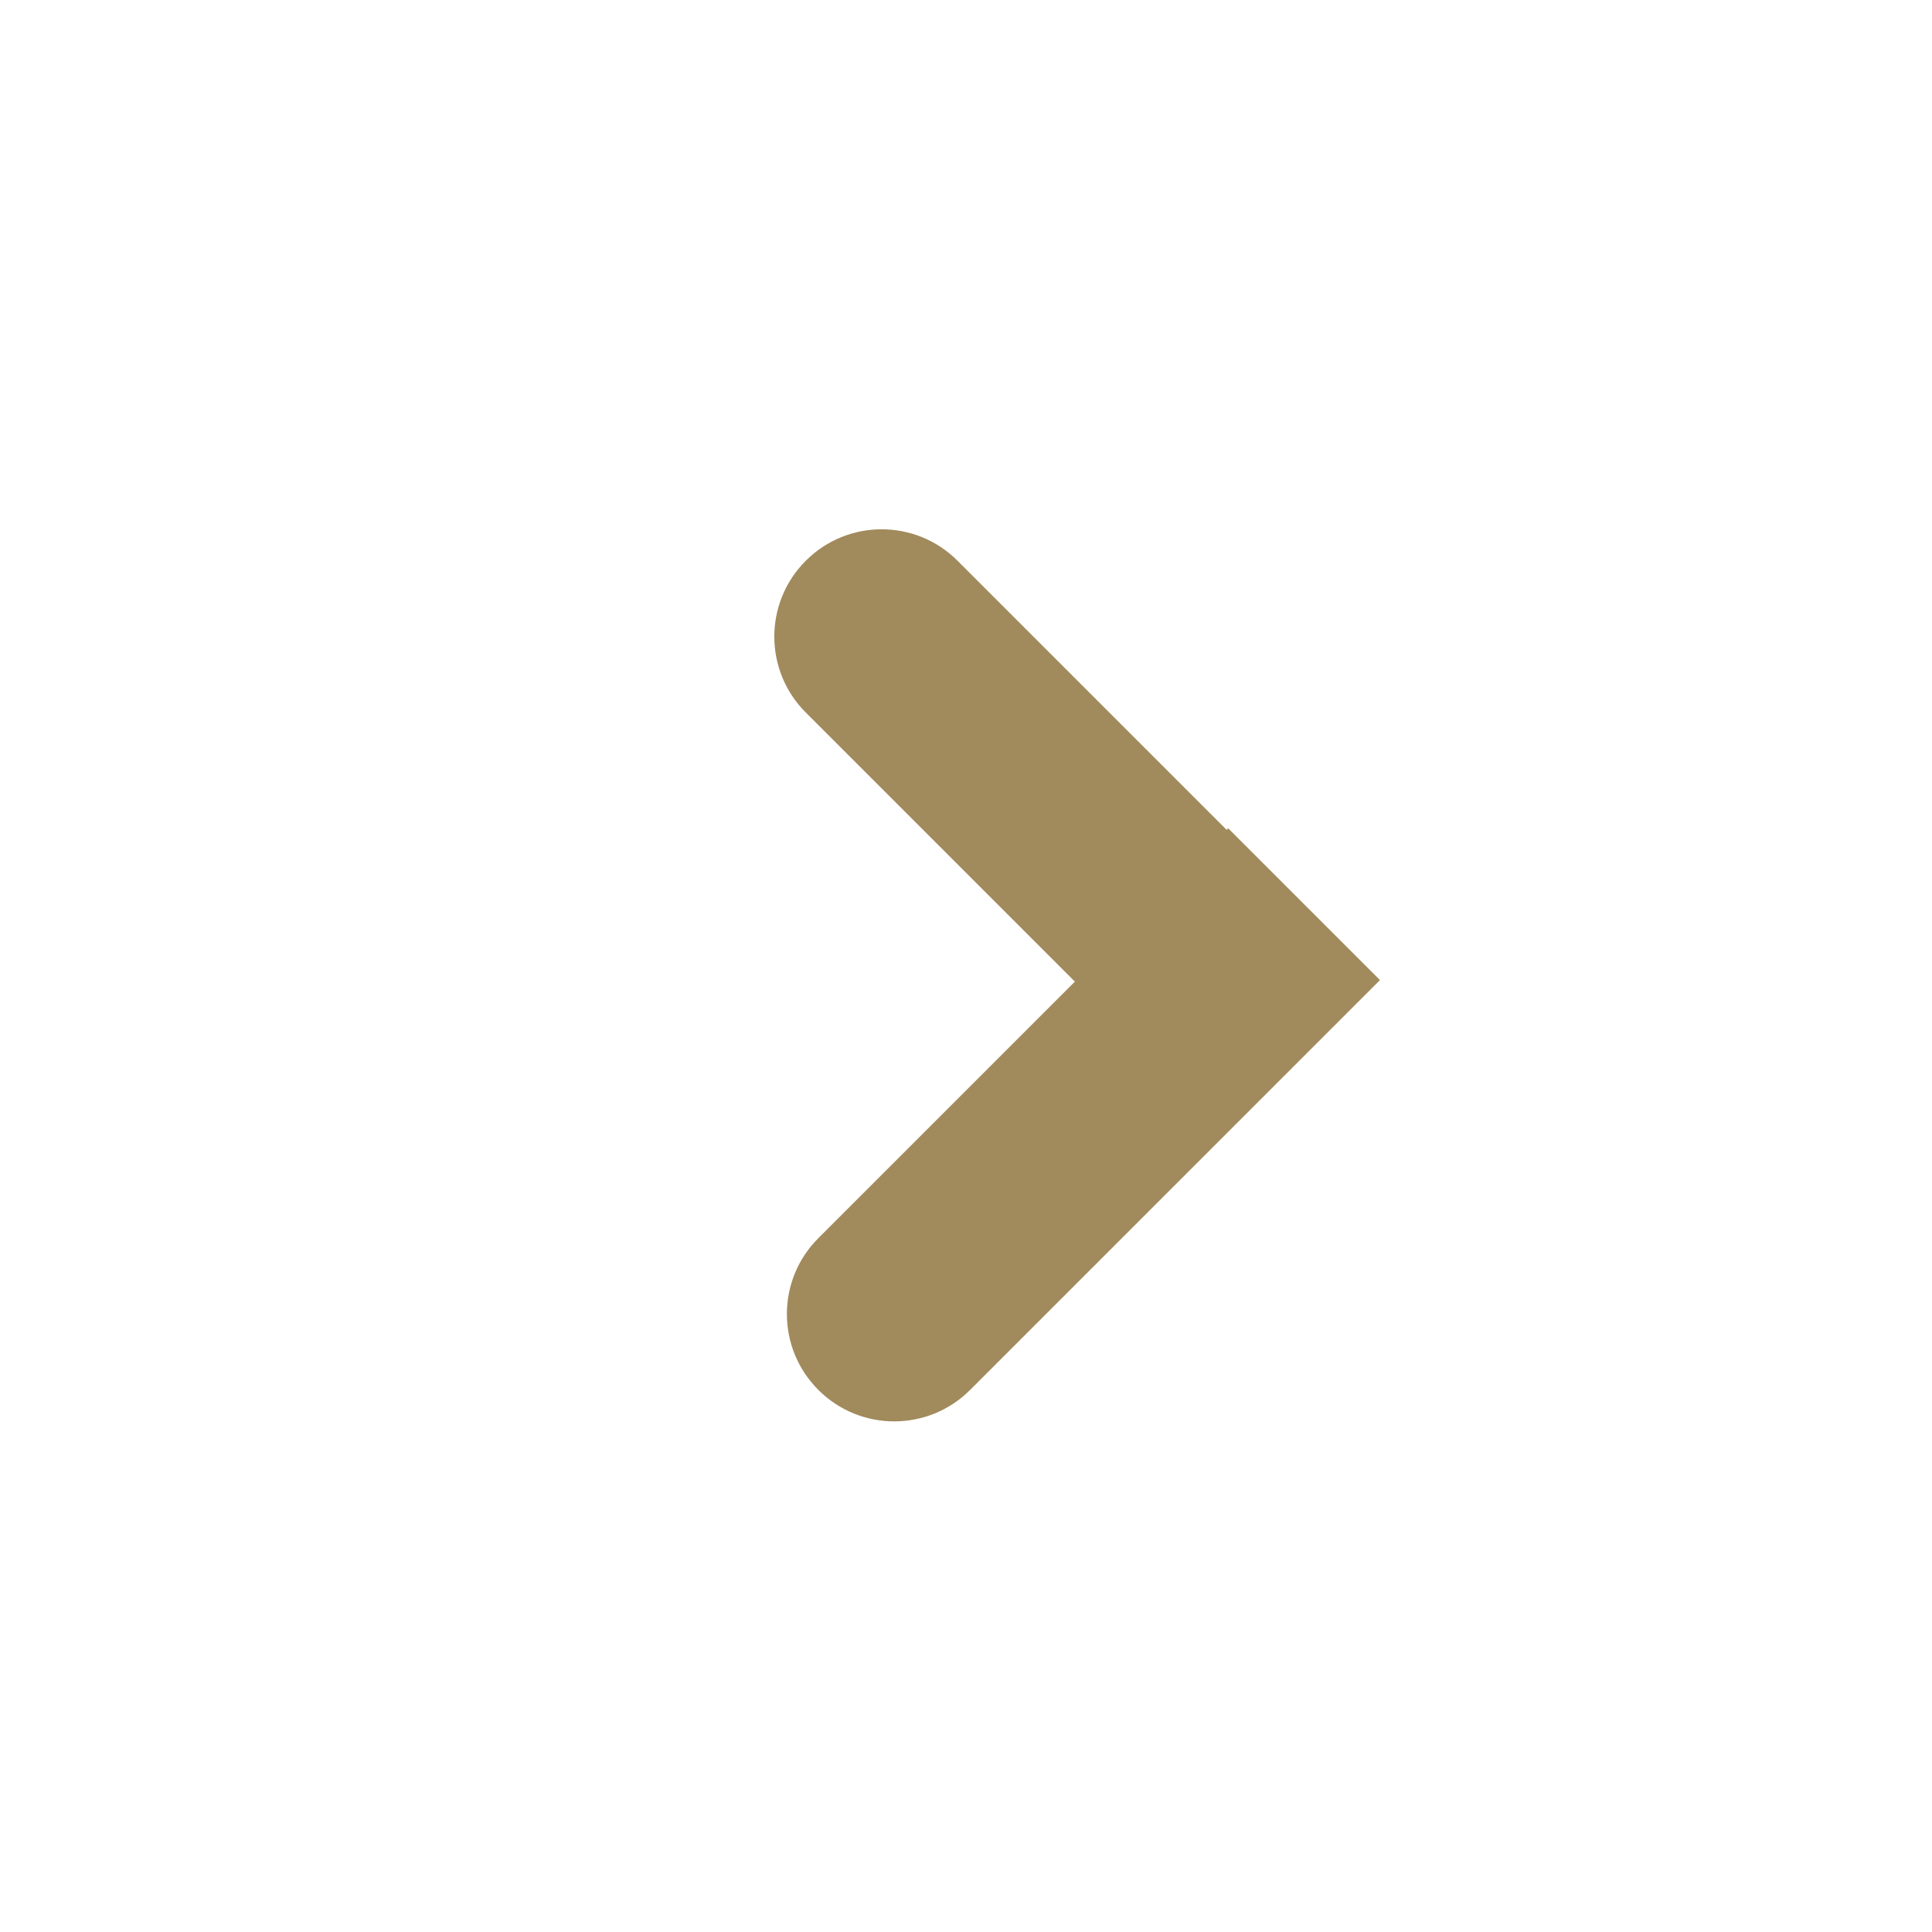 <svg width="45" height="45" viewBox="0 0 45 45" fill="none" xmlns="http://www.w3.org/2000/svg">
<path d="M18.768 16.596C17.791 15.62 17.791 14.037 18.768 13.061V13.061C19.744 12.084 21.327 12.084 22.303 13.061L31.849 22.607L28.314 26.142L18.768 16.596Z" fill="#A18A5C"/>
<path d="M22.596 32.374C21.62 33.351 20.037 33.351 19.061 32.374V32.374C18.084 31.398 18.084 29.815 19.061 28.839L28.607 19.293L32.142 22.828L22.596 32.374Z" fill="#A18A5C"/>
</svg>

